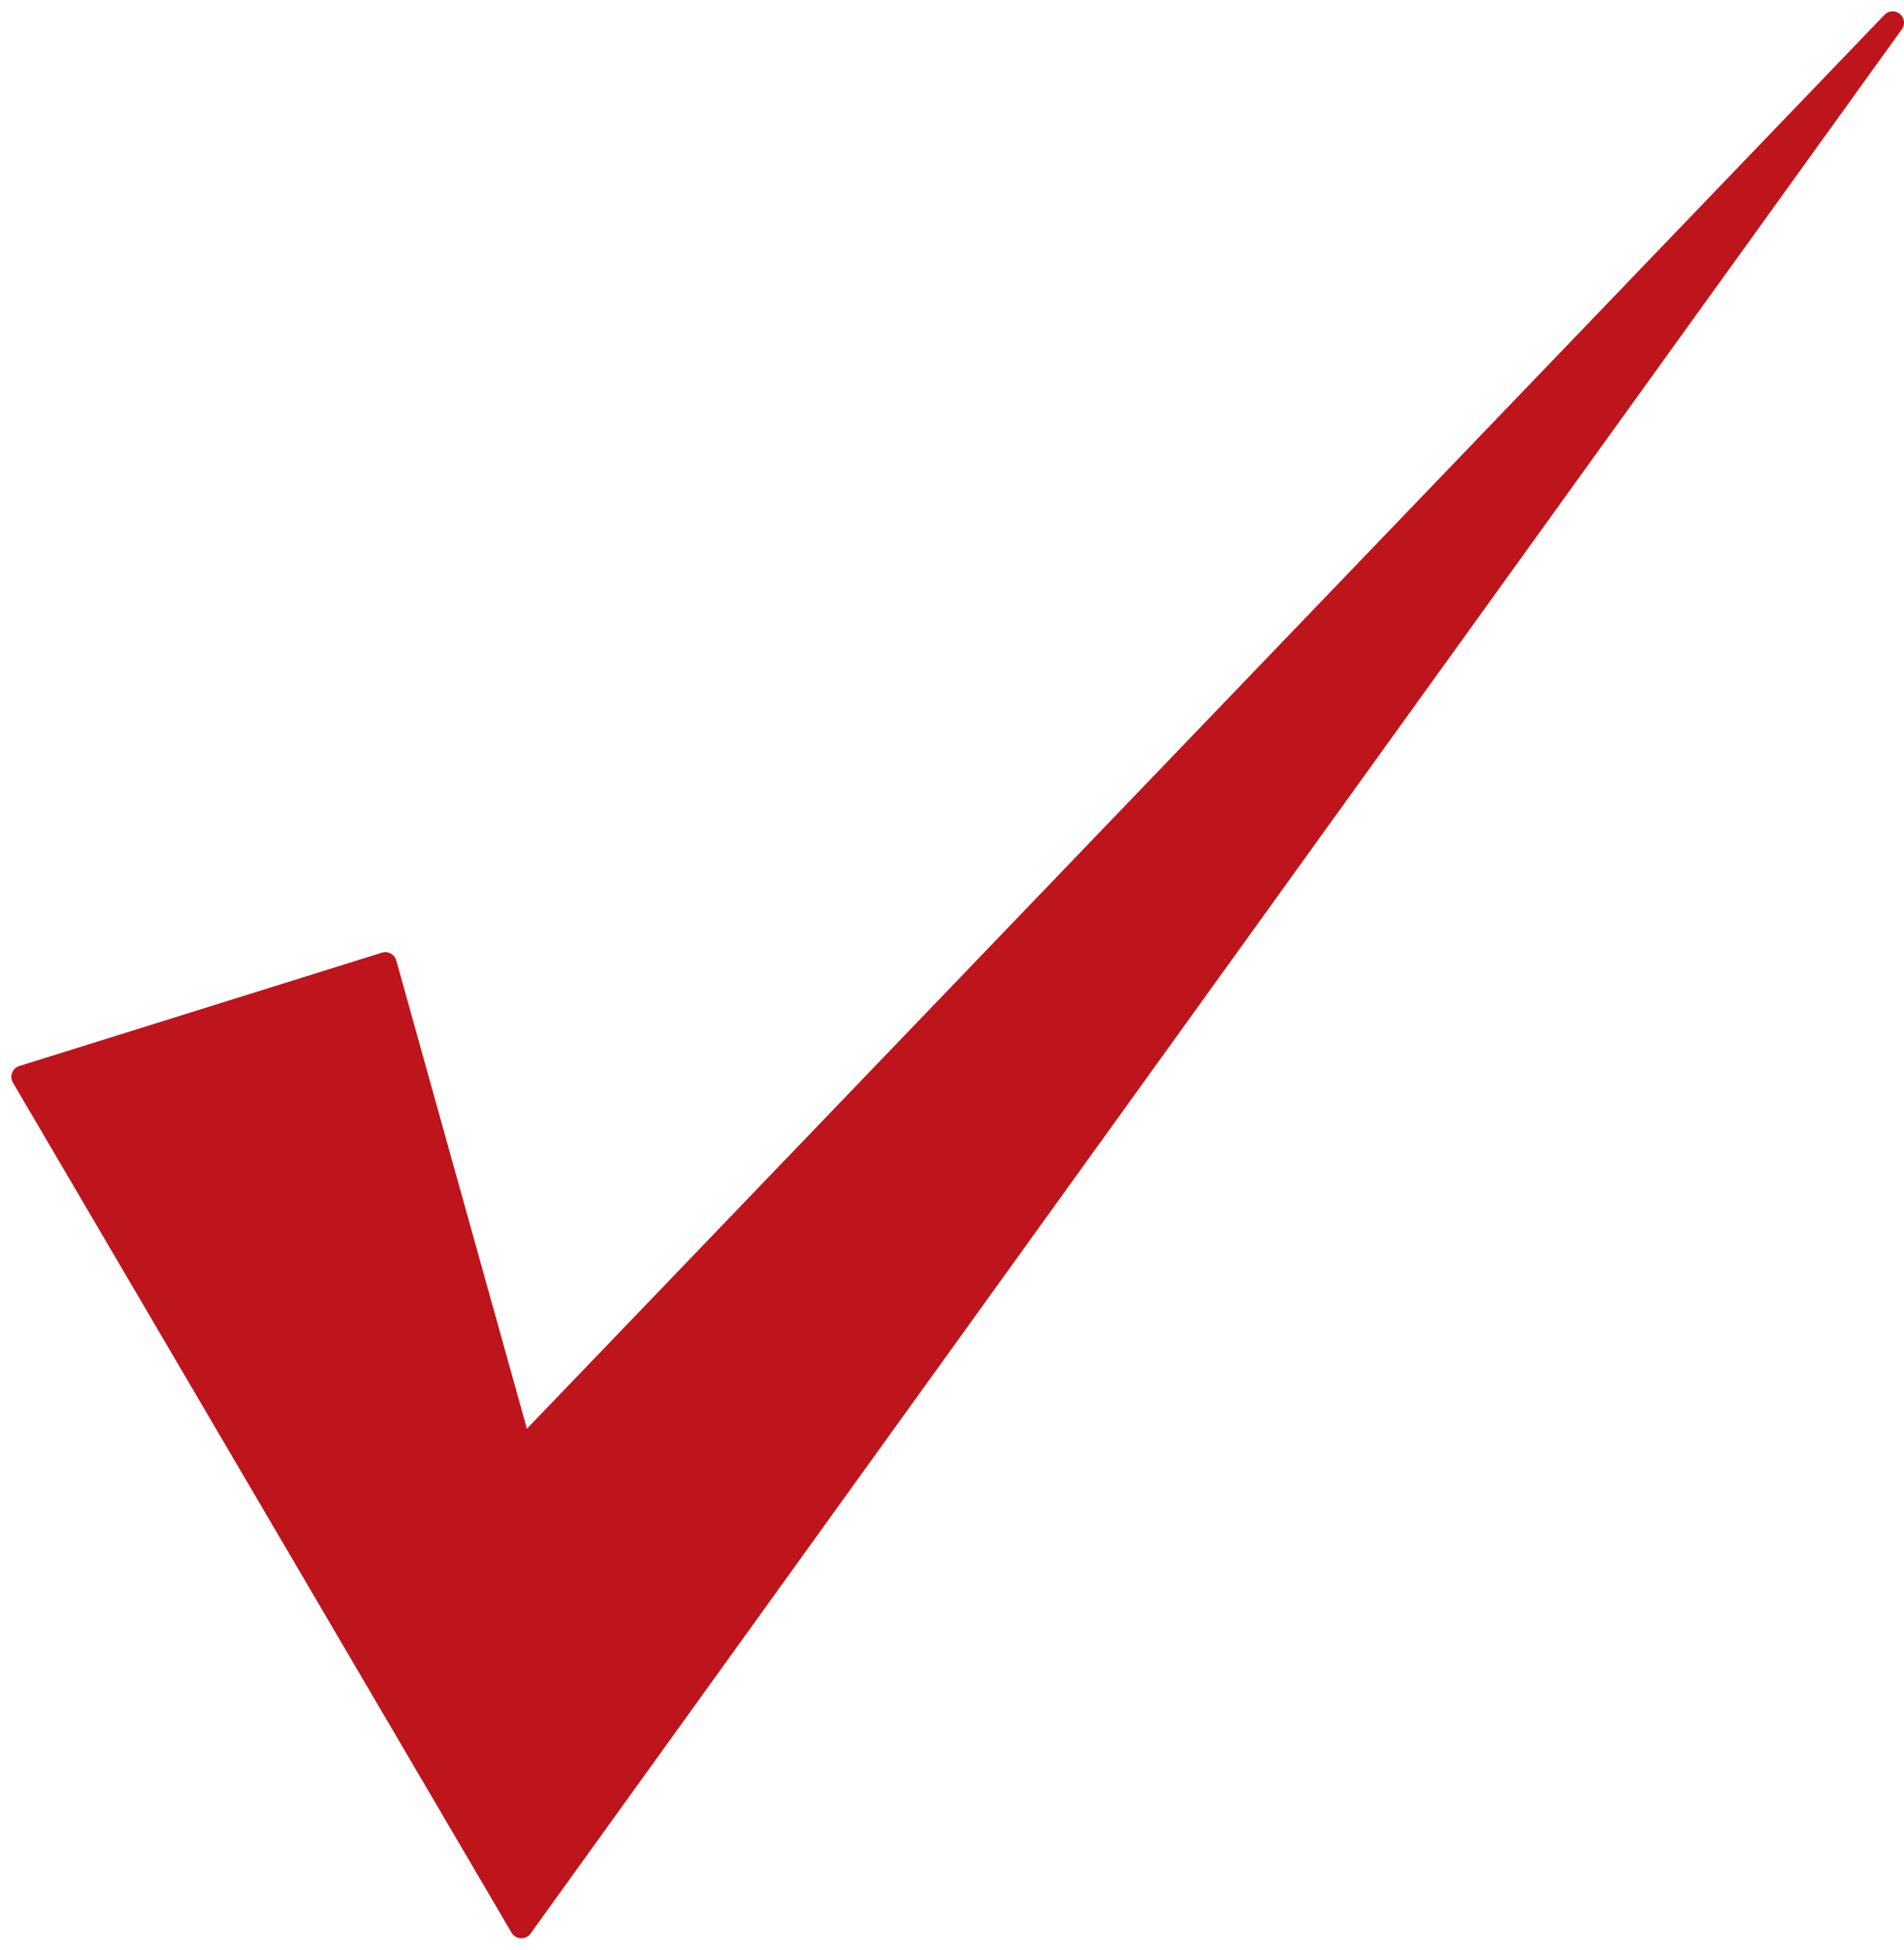 <svg width="84" height="86" viewBox="0 0 84 86" fill="none" xmlns="http://www.w3.org/2000/svg">
<rect width="84" height="86" fill="white"/>
<path d="M17 42.5L1 47.5L23 85L83.5 1L23 64L17 42.5Z" fill="#BE141B" stroke="#BE141B" stroke-linecap="round" stroke-linejoin="round"/>
</svg>
